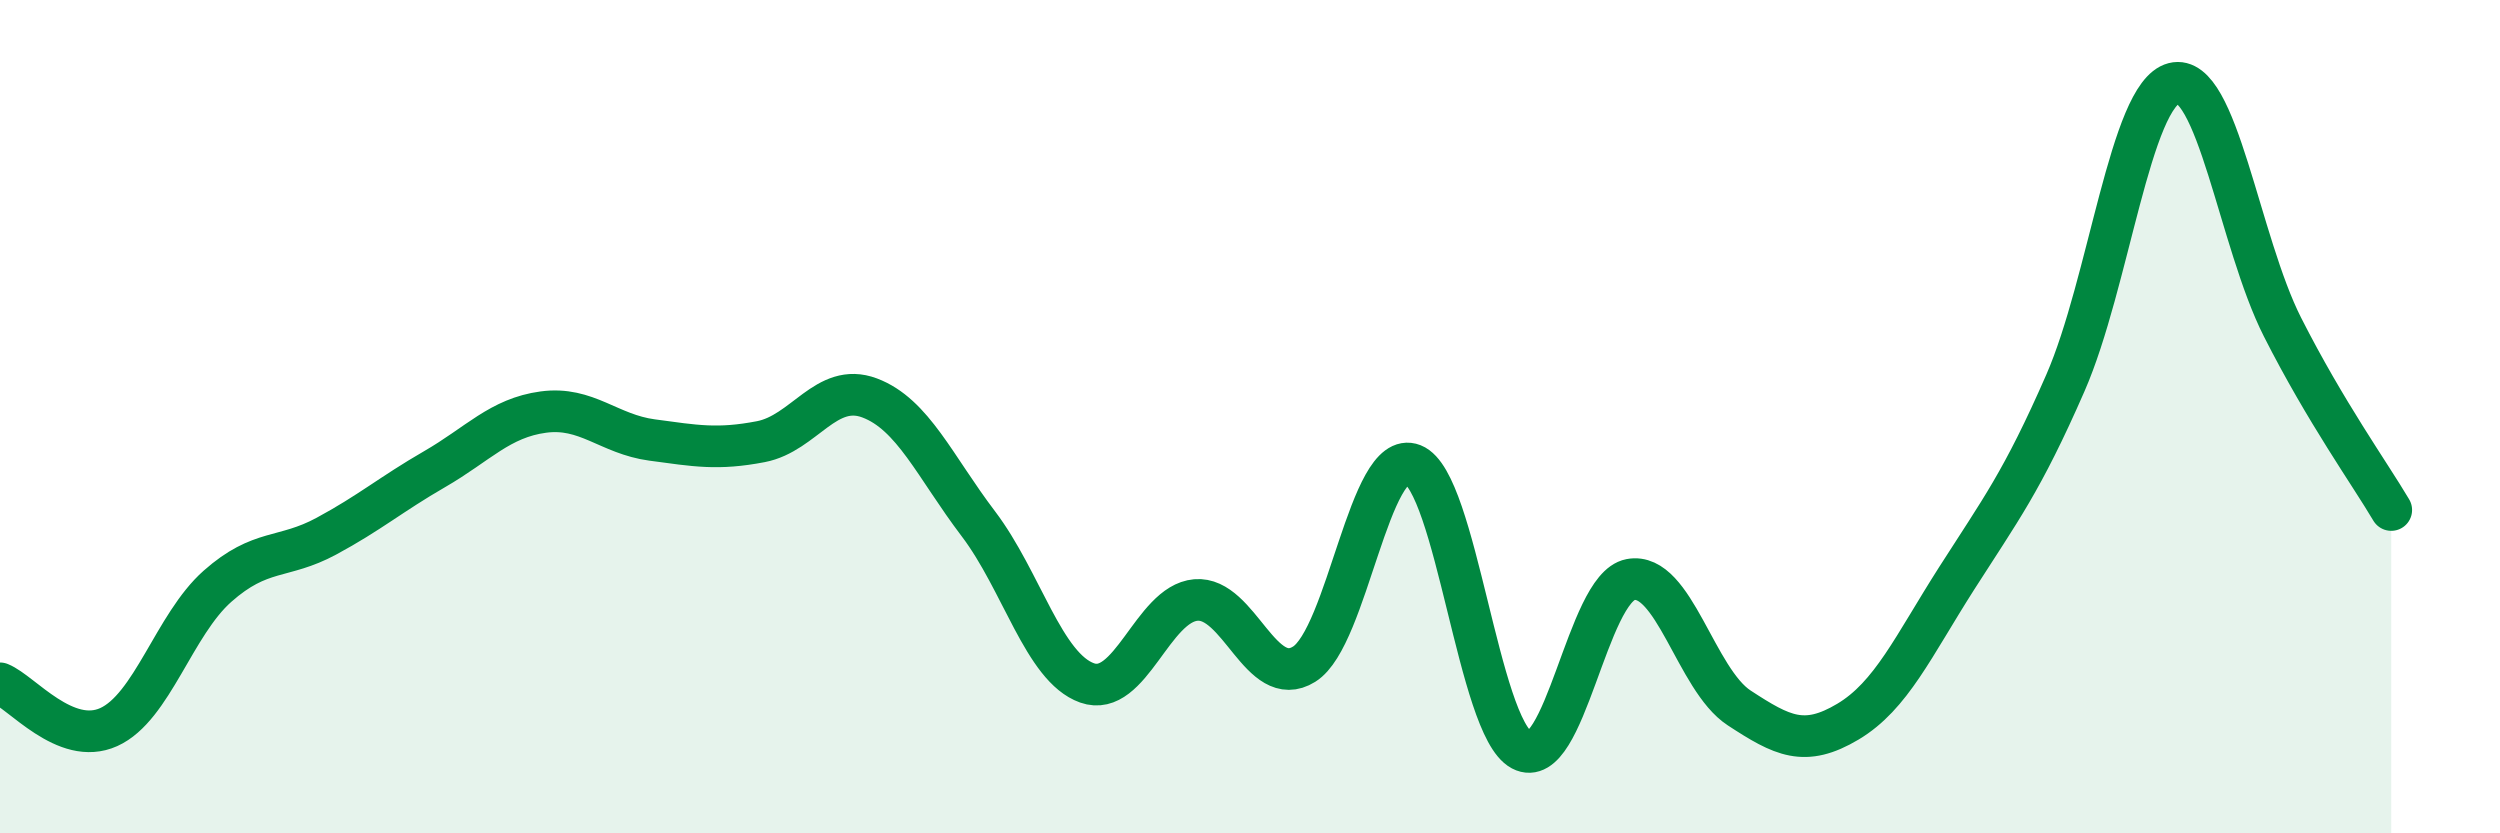 
    <svg width="60" height="20" viewBox="0 0 60 20" xmlns="http://www.w3.org/2000/svg">
      <path
        d="M 0,16.4 C 0.52,16.61 1.57,17.92 2.61,17.45 C 3.65,16.98 4.18,14.99 5.22,14.07 C 6.26,13.15 6.79,13.43 7.83,12.87 C 8.87,12.31 9.39,11.86 10.43,11.26 C 11.47,10.66 12,10.03 13.04,9.89 C 14.08,9.75 14.61,10.42 15.65,10.56 C 16.69,10.7 17.22,10.8 18.26,10.6 C 19.3,10.4 19.83,9.16 20.87,9.55 C 21.91,9.94 22.44,11.2 23.48,12.57 C 24.52,13.94 25.05,16.02 26.09,16.39 C 27.13,16.76 27.66,14.49 28.7,14.4 C 29.74,14.31 30.26,16.59 31.3,15.94 C 32.34,15.29 32.87,10.74 33.91,11.15 C 34.95,11.56 35.48,17.45 36.52,18 C 37.56,18.55 38.09,14.11 39.13,13.91 C 40.17,13.71 40.7,16.31 41.74,16.99 C 42.78,17.67 43.31,17.94 44.35,17.32 C 45.39,16.7 45.92,15.51 46.96,13.88 C 48,12.25 48.53,11.57 49.57,9.19 C 50.61,6.81 51.13,2.27 52.17,2 C 53.21,1.73 53.74,5.8 54.78,7.85 C 55.82,9.9 56.87,11.36 57.39,12.24L57.39 20L0 20Z"
        fill="#008740"
        opacity="0.1"
        stroke-linecap="round"
        stroke-linejoin="round"
      />
      <path
        d="M 0,16.4 C 0.52,16.61 1.57,17.92 2.61,17.45 C 3.65,16.98 4.18,14.99 5.22,14.07 C 6.26,13.15 6.79,13.43 7.83,12.87 C 8.87,12.31 9.39,11.86 10.43,11.26 C 11.47,10.66 12,10.03 13.04,9.89 C 14.08,9.75 14.61,10.42 15.65,10.56 C 16.69,10.7 17.22,10.8 18.26,10.6 C 19.3,10.4 19.83,9.16 20.87,9.55 C 21.91,9.94 22.44,11.2 23.48,12.57 C 24.52,13.94 25.05,16.02 26.09,16.39 C 27.13,16.76 27.66,14.49 28.7,14.4 C 29.74,14.31 30.26,16.59 31.3,15.94 C 32.34,15.29 32.87,10.74 33.91,11.15 C 34.95,11.56 35.48,17.45 36.52,18 C 37.56,18.55 38.09,14.11 39.13,13.91 C 40.17,13.71 40.7,16.31 41.74,16.99 C 42.78,17.67 43.31,17.94 44.35,17.32 C 45.39,16.7 45.92,15.51 46.96,13.88 C 48,12.25 48.53,11.57 49.57,9.19 C 50.61,6.81 51.13,2.27 52.17,2 C 53.21,1.73 53.74,5.8 54.78,7.85 C 55.82,9.9 56.87,11.36 57.39,12.24"
        stroke="#008740"
        stroke-width="1"
        fill="none"
        stroke-linecap="round"
        stroke-linejoin="round"
      />
    </svg>
  